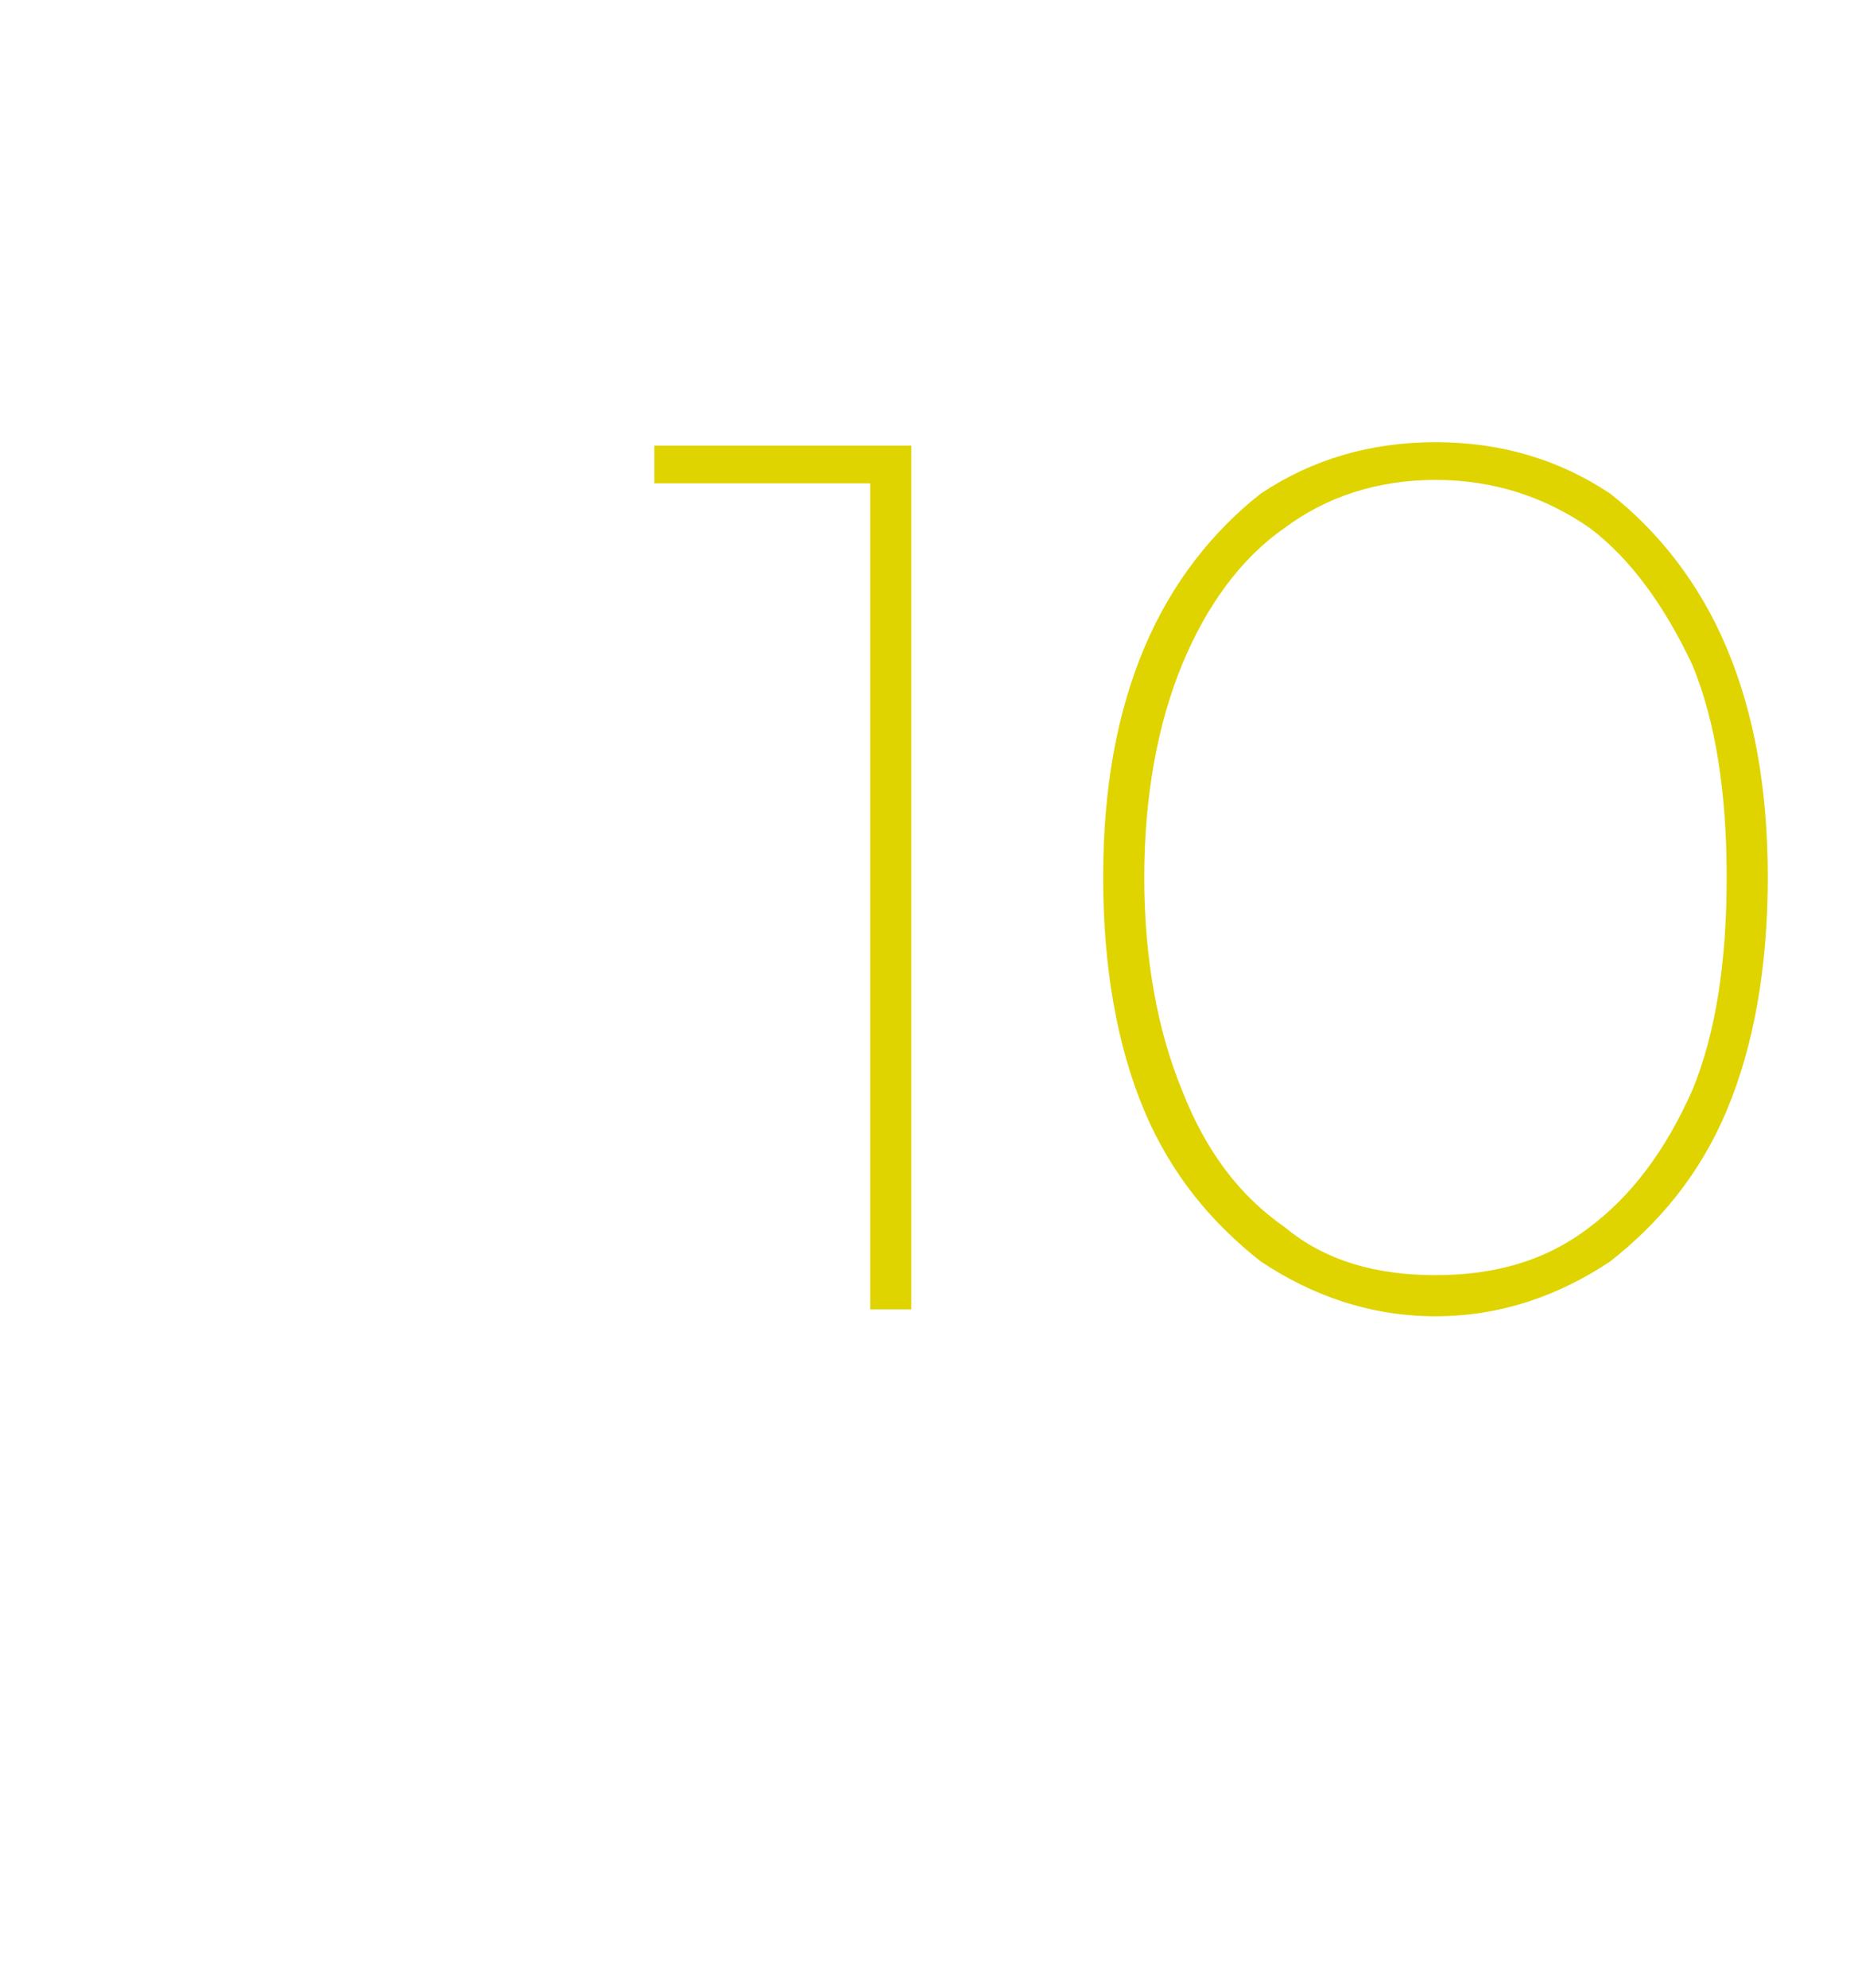 <?xml version="1.0" standalone="no"?><!DOCTYPE svg PUBLIC "-//W3C//DTD SVG 1.1//EN" "http://www.w3.org/Graphics/SVG/1.1/DTD/svg11.dtd"><svg xmlns="http://www.w3.org/2000/svg" version="1.1" width="54px" height="58px" viewBox="0 -1 54 58" style="top:-1px"><desc>10</desc><defs/><g id="Polygon55814"><path d="m25.4 37.2V12.6l.6.5h-6.9V12h7.5v25.2h-1.2zm16.5.2c-1.9 0-3.6-.6-5.1-1.6c-1.4-1.1-2.6-2.5-3.4-4.4c-.8-1.9-1.2-4.2-1.2-6.8c0-2.6.4-4.8 1.2-6.7c.8-1.9 2-3.4 3.4-4.5c1.5-1 3.2-1.5 5.1-1.5c1.9 0 3.6.5 5.1 1.5c1.4 1.1 2.6 2.6 3.4 4.5c.8 1.9 1.2 4.1 1.2 6.7c0 2.6-.4 4.9-1.2 6.8c-.8 1.9-2 3.3-3.4 4.4c-1.5 1-3.2 1.6-5.1 1.6zm0-1.2c1.7 0 3.2-.4 4.5-1.4c1.2-.9 2.2-2.2 3-4c.7-1.7 1-3.8 1-6.2c0-2.4-.3-4.5-1-6.2c-.8-1.7-1.8-3.1-3-4c-1.3-.9-2.8-1.4-4.5-1.4c-1.7 0-3.2.5-4.4 1.4c-1.3.9-2.3 2.3-3 4c-.7 1.7-1.1 3.8-1.1 6.2c0 2.4.4 4.5 1.1 6.2c.7 1.8 1.7 3.1 3 4c1.2 1 2.7 1.4 4.4 1.4z" stroke="none" fill="#dfd400"/></g></svg>